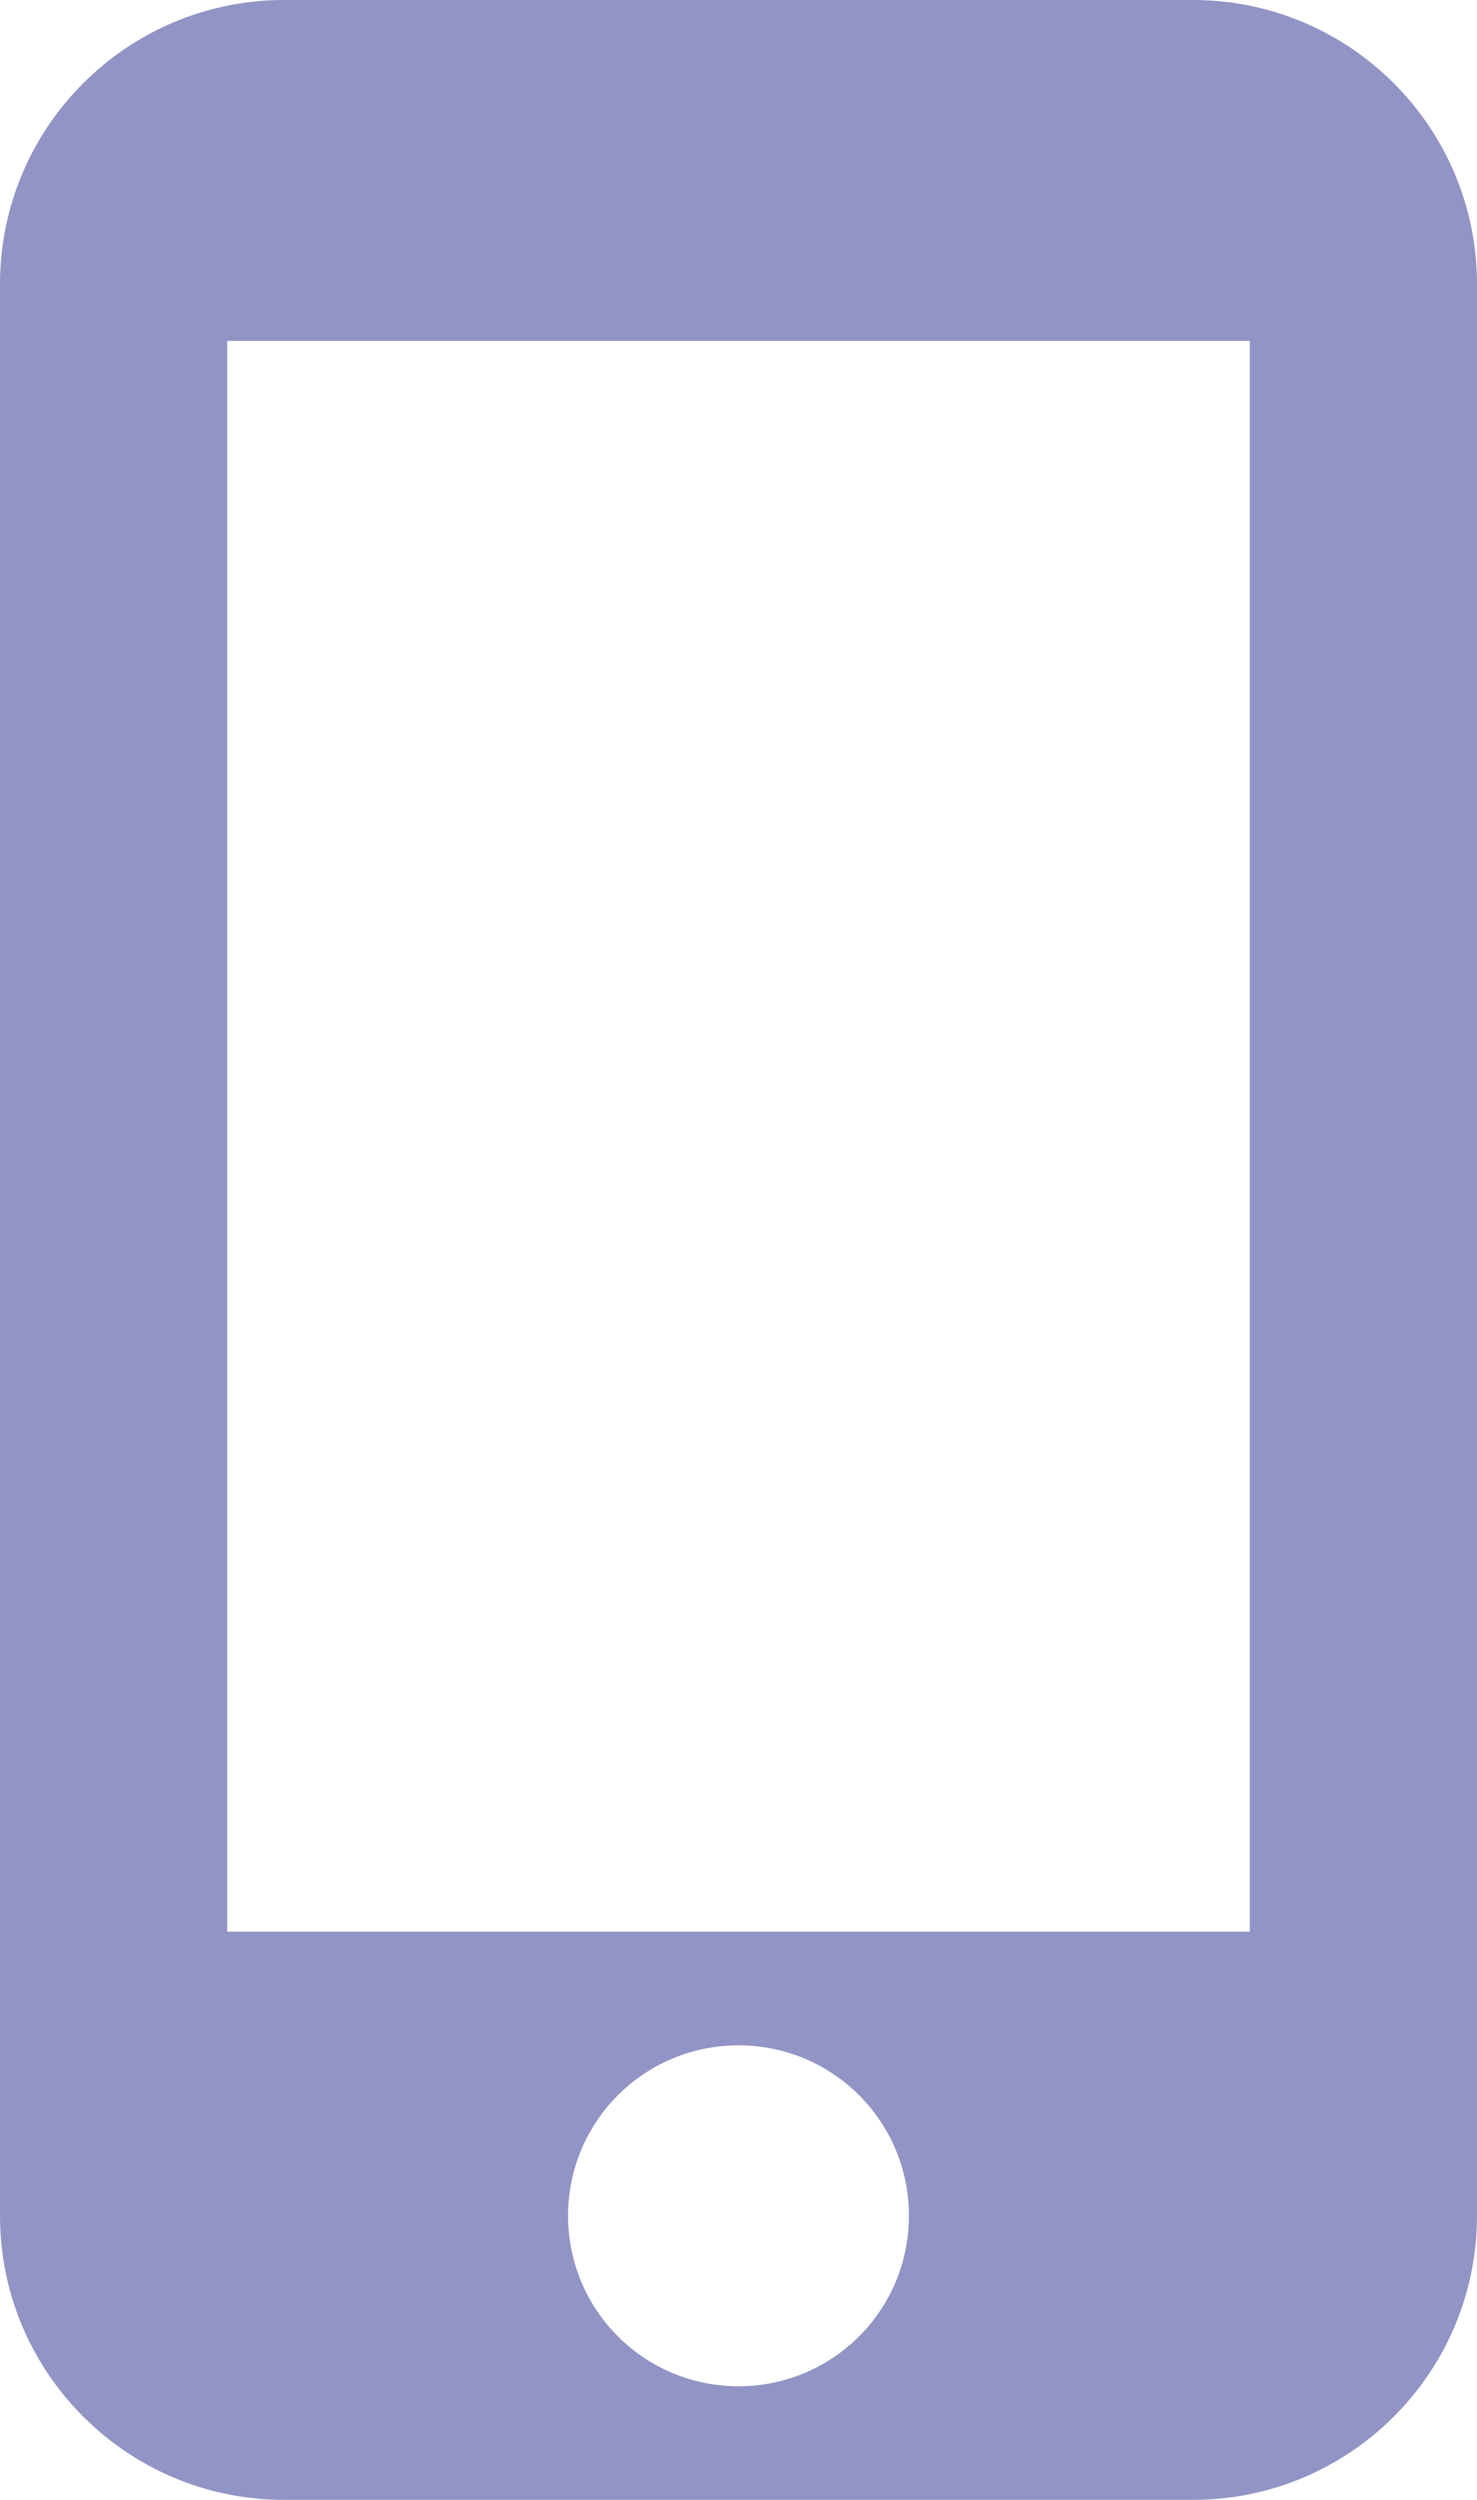 <svg width="13" height="22" viewBox="0 0 13 22" fill="none" xmlns="http://www.w3.org/2000/svg">
<path opacity="0.54" d="M10.5 0H2.5C1.12 0 0 1.12 0 2.5V19.5C0 20.88 1.12 22 2.5 22H10.5C11.88 22 13 20.88 13 19.5V2.5C13 1.12 11.88 0 10.5 0ZM6.5 21C5.67 21 5 20.33 5 19.5C5 18.67 5.67 18 6.5 18C7.33 18 8 18.67 8 19.5C8 20.33 7.33 21 6.5 21ZM11 17H2V3H11V17Z" fill="#373B97"/>
</svg>
